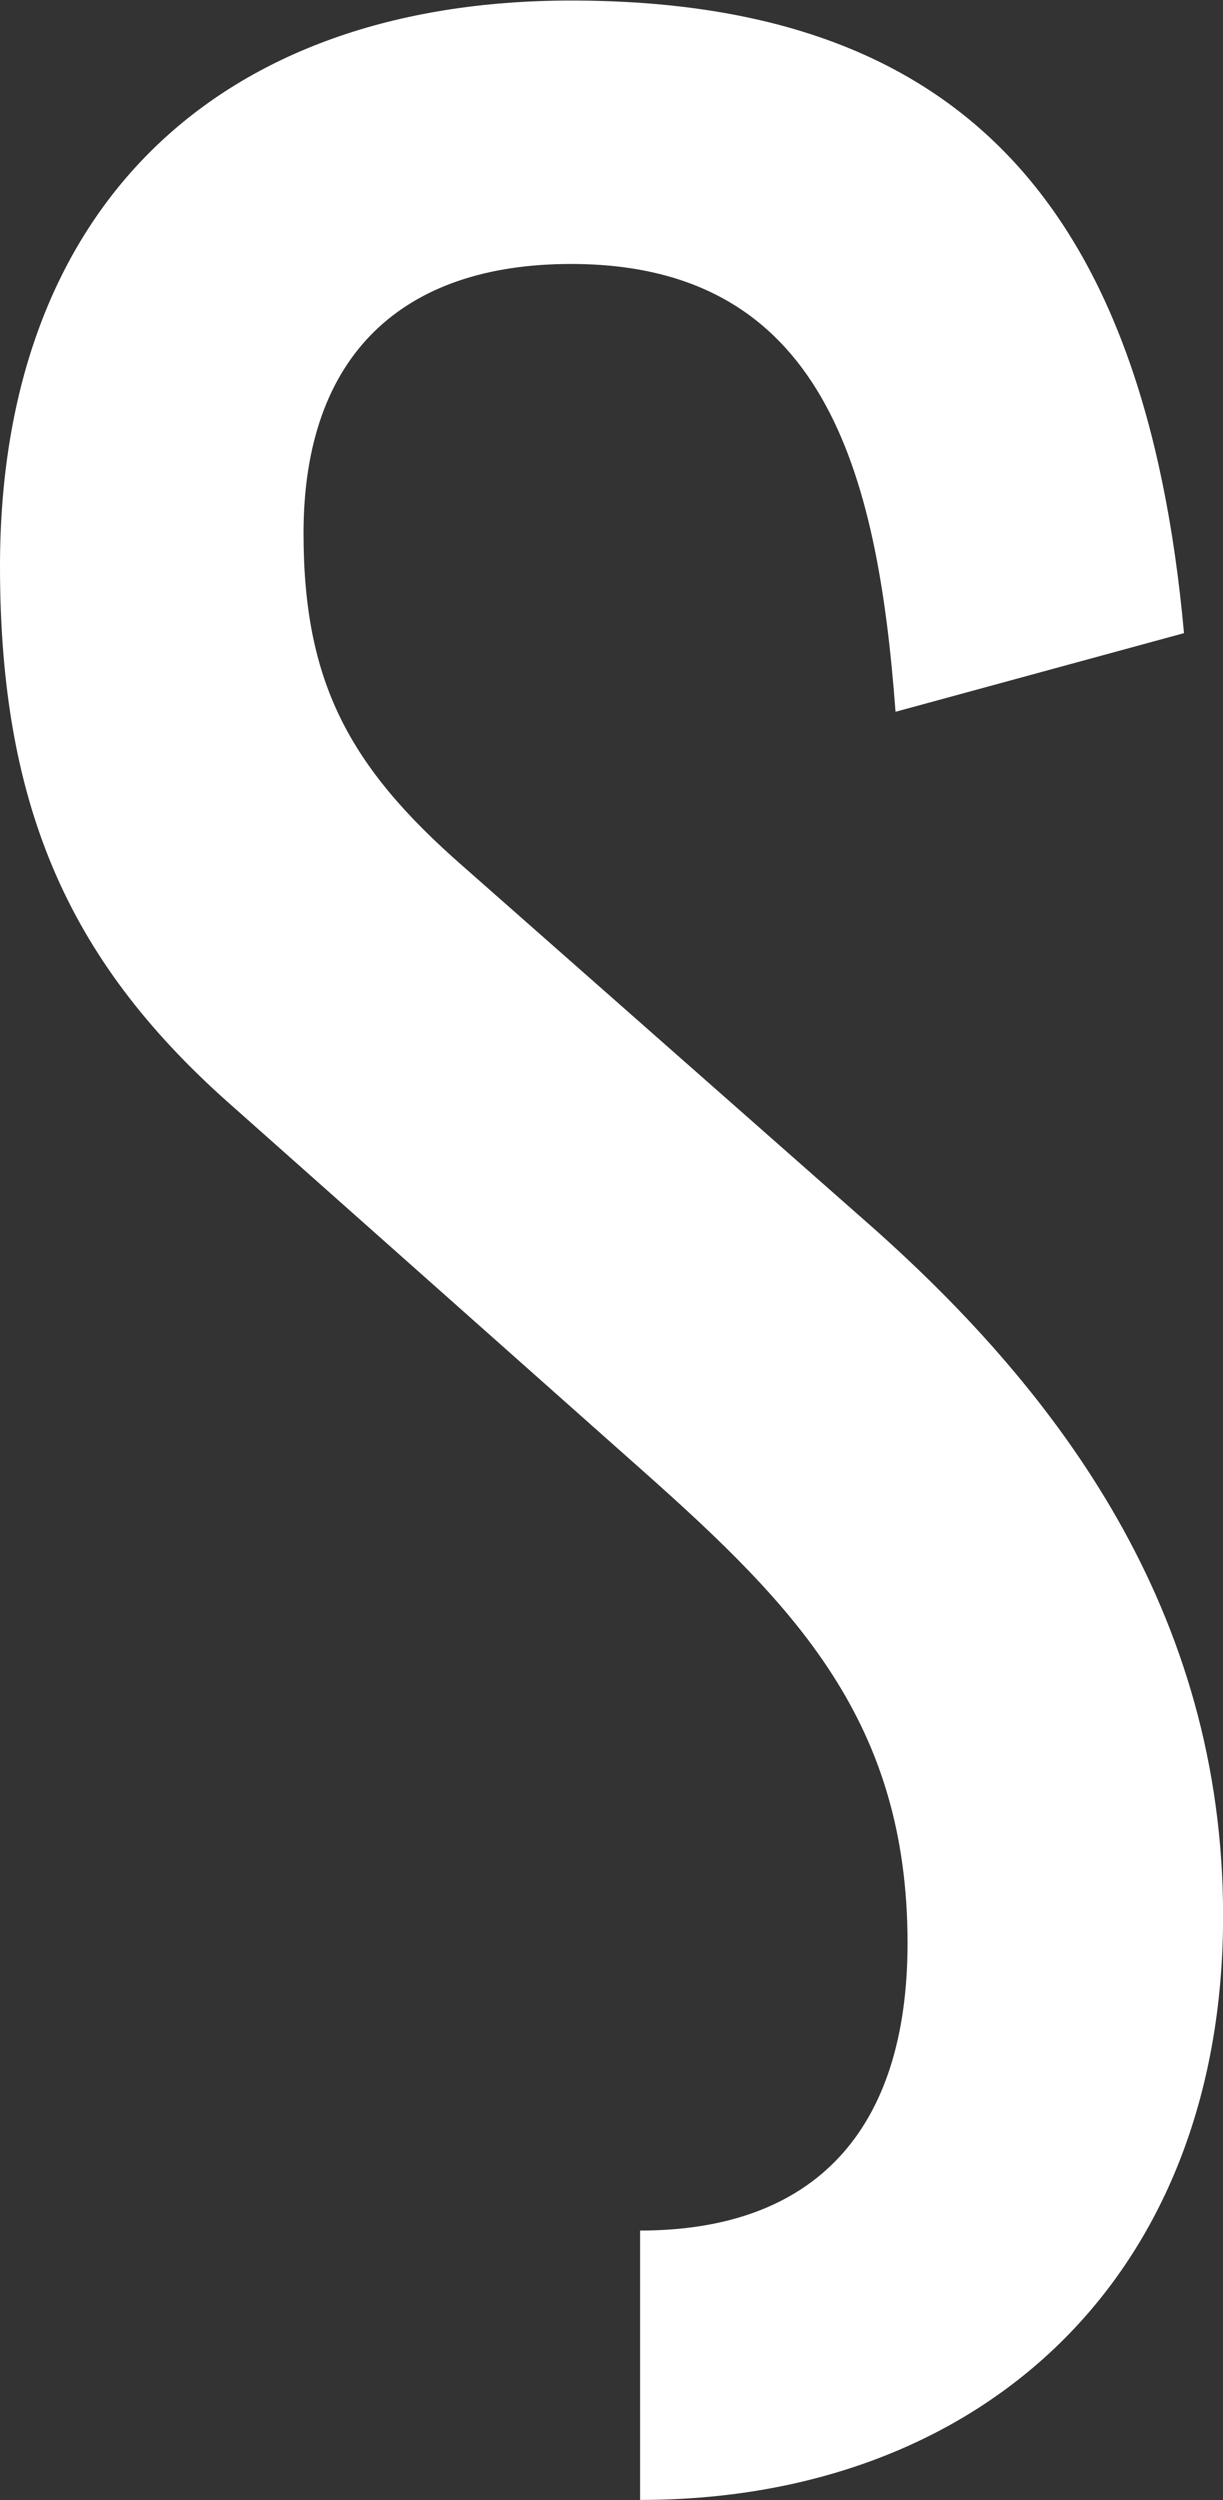 <svg xmlns="http://www.w3.org/2000/svg" width="26.875" height="54.937" viewBox="0 0 26.875 54.937">
  <rect x="0" y="0" width="26.875" height="54.937" fill="#333333" stroke="none"/>
  <defs>
    <style>
      .cls-1 {
        fill: #fff;
        fill-rule: evenodd;
      }
    </style>
  </defs>
  <path id="ttl_hero_s.svg" class="cls-1" d="M446.066,383.9c7.462,0,12.811-4.853,12.811-12.832,0-6.715-3.632-11.5-7.66-15.092L442.17,348c-2.509-2.194-3.5-4.055-3.5-7.314,0-3.922,2.179-5.917,5.877-5.917,5.547,0,6.736,4.522,7.132,9.84l6.339-1.728c-0.858-9.441-4.952-13.9-13.471-13.9-7.726,0-12.547,4.521-12.547,12.433,0,5.385,1.585,8.777,5.151,11.9l8.981,7.979c3.368,2.991,5.811,5.519,5.811,10.372,0,4.122-2.047,6.316-5.877,6.316V383.9Z" transform="translate(-432 -328.969)"/>
</svg>
